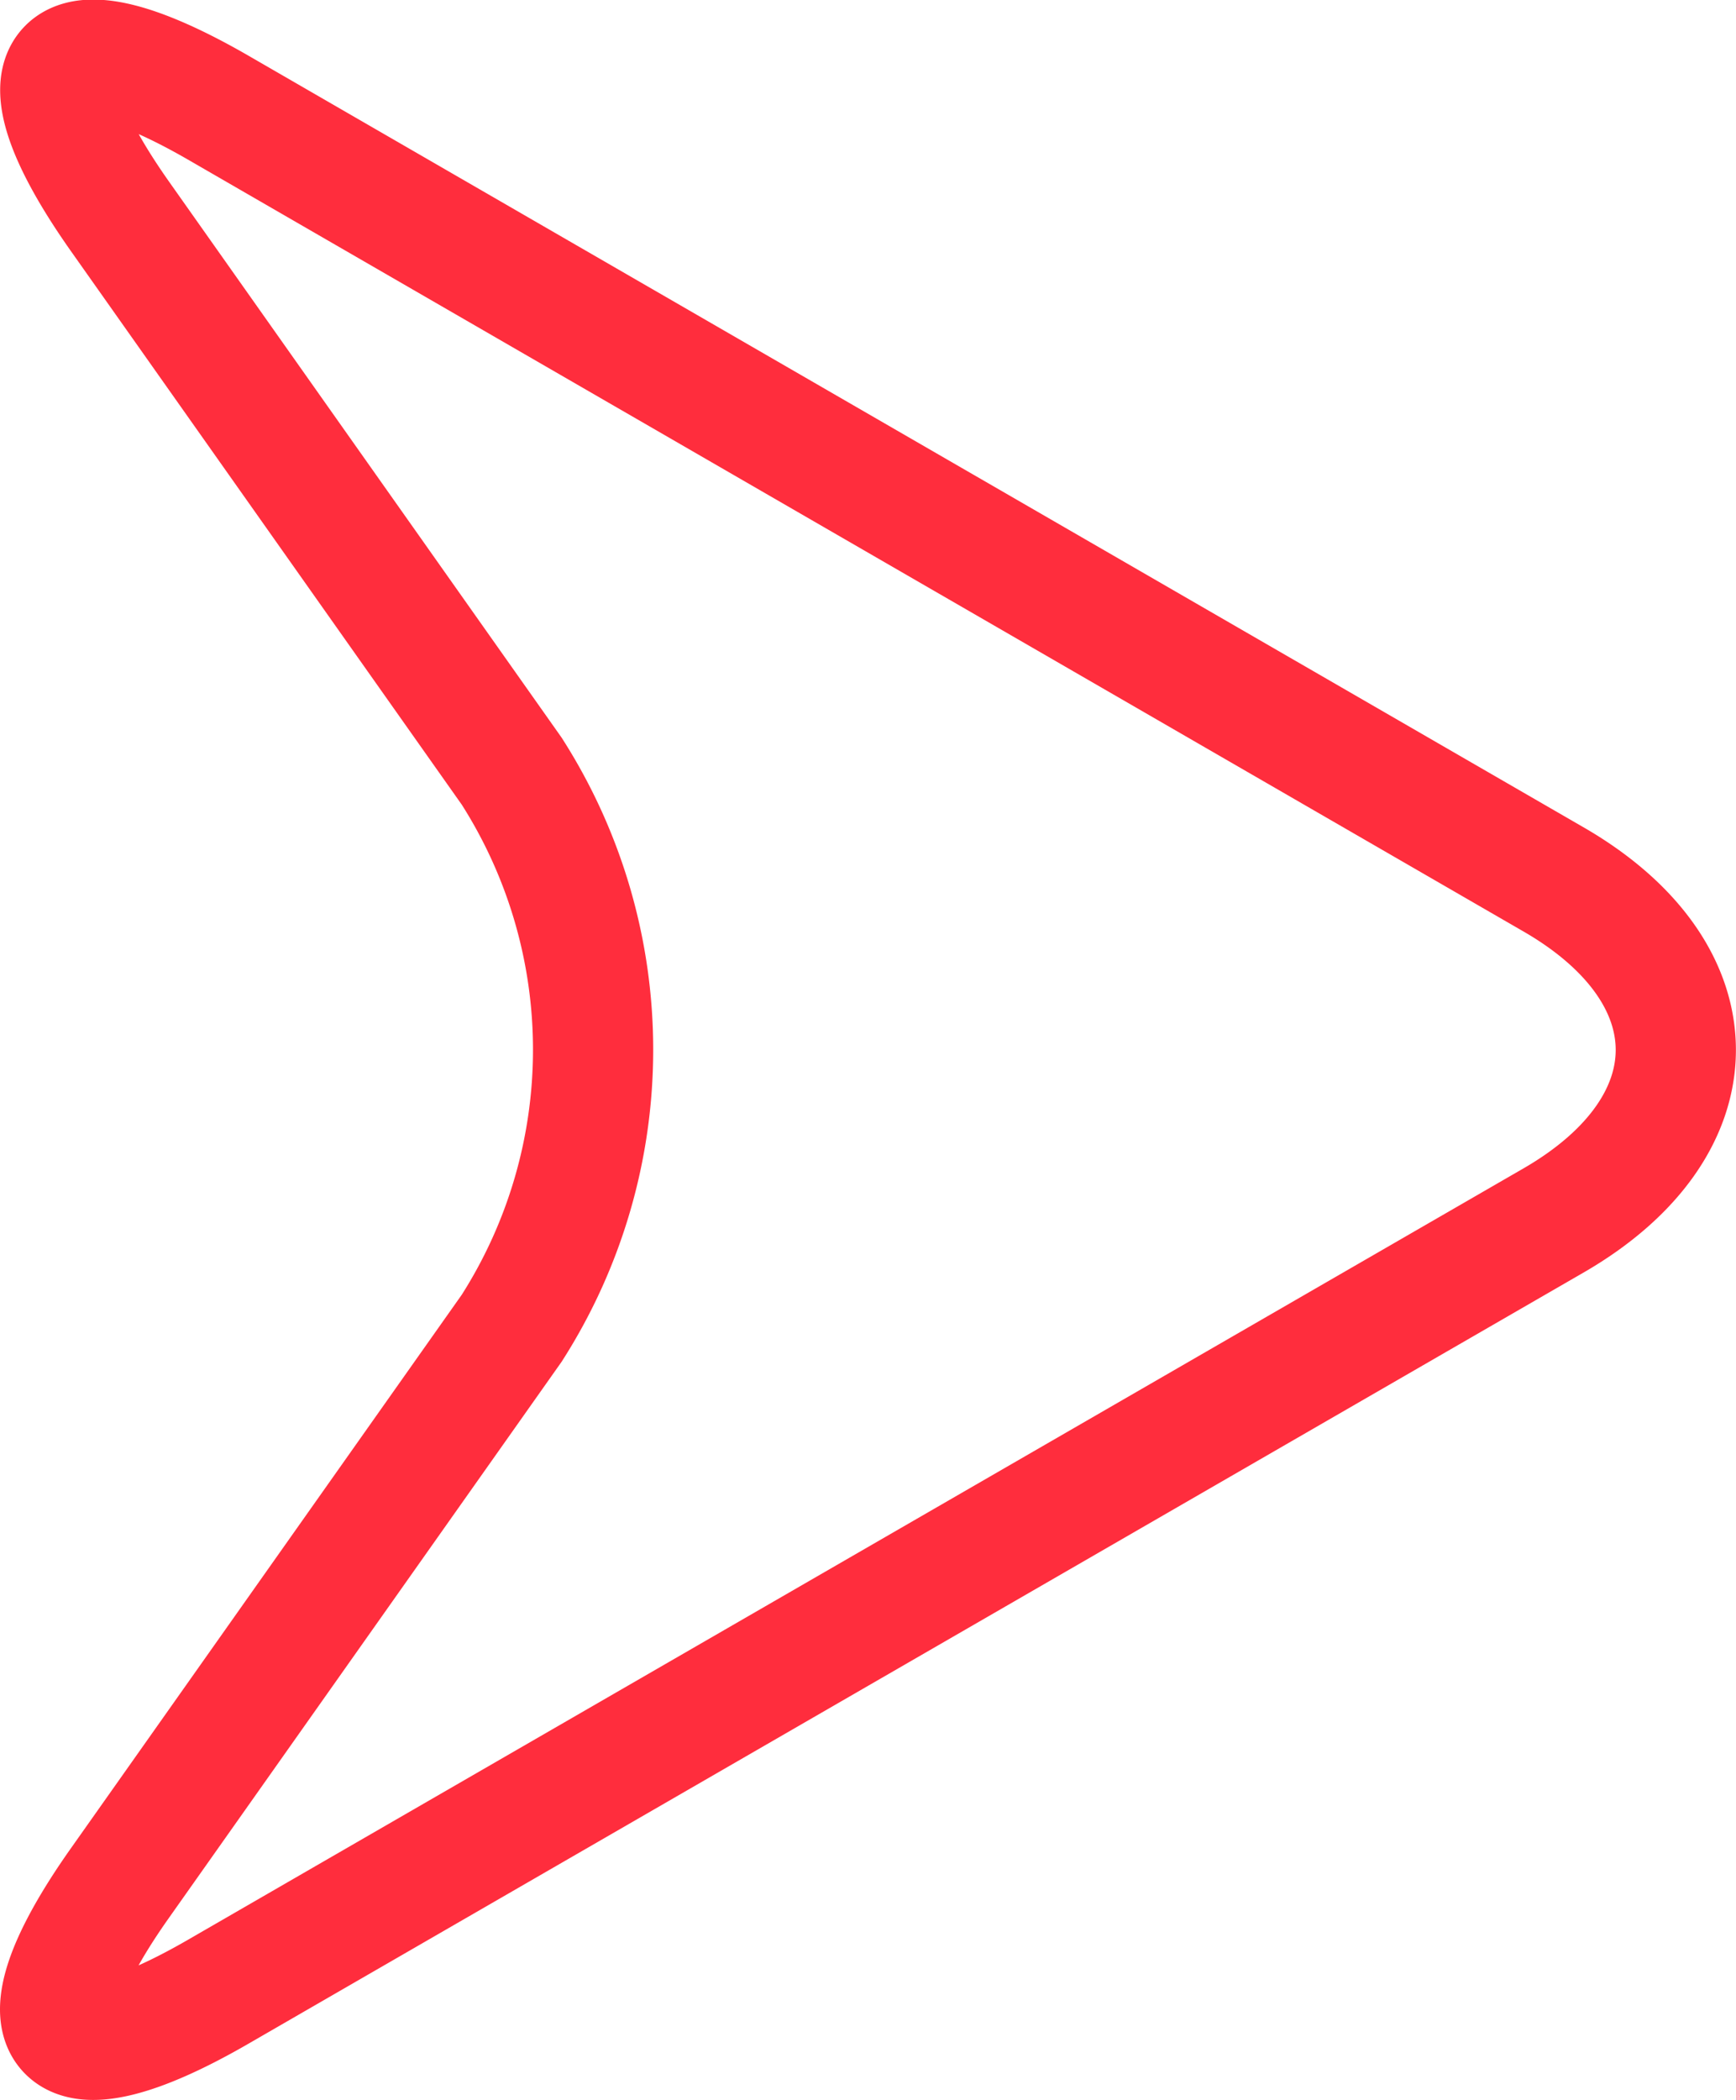 <svg xmlns="http://www.w3.org/2000/svg" xmlns:xlink="http://www.w3.org/1999/xlink" width="14.441" height="17.462" viewBox="0 0 14.441 17.462">
  <defs>
    <clipPath id="clip-path">
      <path id="Path_1405" data-name="Path 1405" d="M0,0H14.441V-17.462H0Z" fill="none"/>
    </clipPath>
  </defs>
  <g id="Group_1141" data-name="Group 1141" transform="translate(0 17.462)">
    <g id="Group_1140" data-name="Group 1140" clip-path="url(#clip-path)">
      <g id="Group_1139" data-name="Group 1139" transform="translate(12.924 -10.149)">
        <path id="Path_1404" data-name="Path 1404" d="M0,0C1.355.783,1.355,2.052,0,2.835L-11.109,9.249c-1.356.783-1.723.38-.82-.9l3.262-4.618a4.3,4.3,0,0,0,0-4.631l-3.262-4.618c-.9-1.279-.536-1.681.82-.9Z" fill="none" stroke="#ff2d3d" stroke-width="1"/>
      </g>
    </g>
  </g>
</svg>
